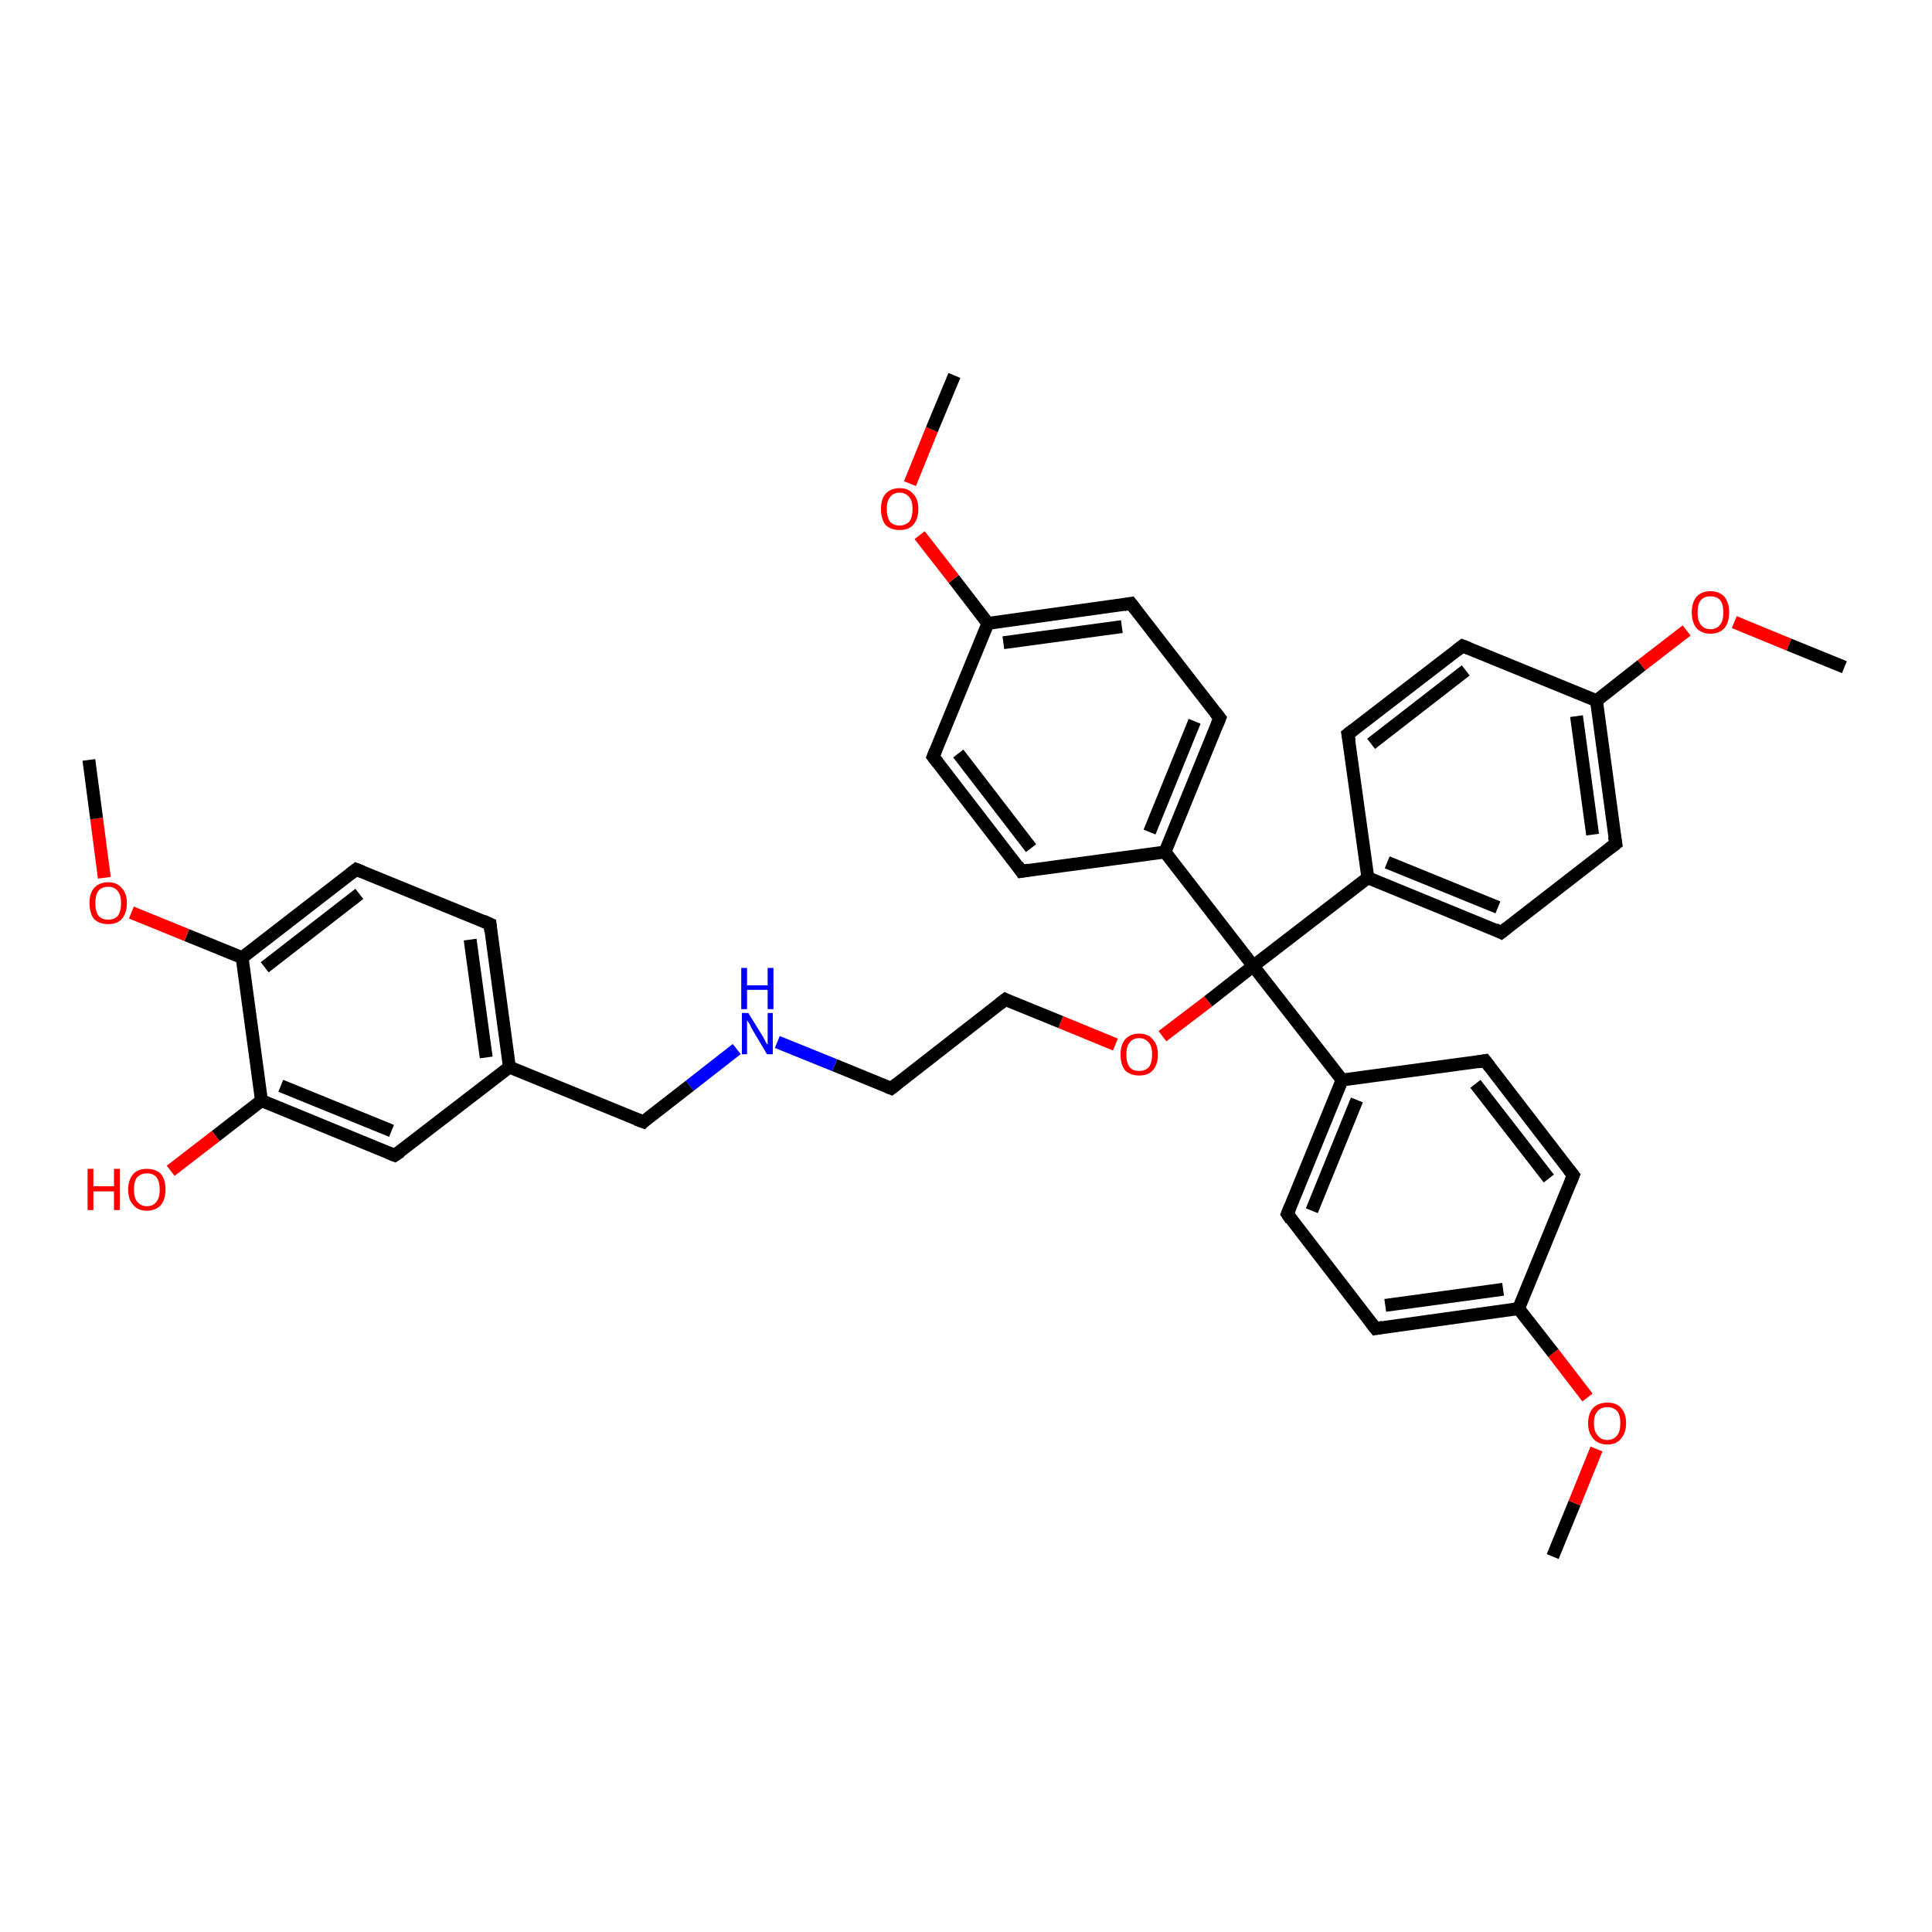 <?xml version='1.0' encoding='iso-8859-1'?>
<svg version='1.1' baseProfile='full'
              xmlns='http://www.w3.org/2000/svg'
                      xmlns:rdkit='http://www.rdkit.org/xml'
                      xmlns:xlink='http://www.w3.org/1999/xlink'
                  xml:space='preserve'
width='300px' height='300px' viewBox='0 0 300 300'>
<!-- END OF HEADER -->
<rect style='opacity:1.0;fill:#FFFFFF;stroke:none' width='300.0' height='300.0' x='0.0' y='0.0'> </rect>
<path class='bond-0 atom-0 atom-1' d='M 241.1,241.7 L 244.5,233.4' style='fill:none;fill-rule:evenodd;stroke:#000000;stroke-width:2.0px;stroke-linecap:butt;stroke-linejoin:miter;stroke-opacity:1' />
<path class='bond-0 atom-0 atom-1' d='M 244.5,233.4 L 247.9,225.0' style='fill:none;fill-rule:evenodd;stroke:#FF0000;stroke-width:2.0px;stroke-linecap:butt;stroke-linejoin:miter;stroke-opacity:1' />
<path class='bond-1 atom-1 atom-2' d='M 246.5,217.0 L 241.2,210.1' style='fill:none;fill-rule:evenodd;stroke:#FF0000;stroke-width:2.0px;stroke-linecap:butt;stroke-linejoin:miter;stroke-opacity:1' />
<path class='bond-1 atom-1 atom-2' d='M 241.2,210.1 L 235.8,203.2' style='fill:none;fill-rule:evenodd;stroke:#000000;stroke-width:2.0px;stroke-linecap:butt;stroke-linejoin:miter;stroke-opacity:1' />
<path class='bond-2 atom-2 atom-3' d='M 235.8,203.2 L 213.6,206.3' style='fill:none;fill-rule:evenodd;stroke:#000000;stroke-width:2.0px;stroke-linecap:butt;stroke-linejoin:miter;stroke-opacity:1' />
<path class='bond-2 atom-2 atom-3' d='M 233.4,200.2 L 215.1,202.7' style='fill:none;fill-rule:evenodd;stroke:#000000;stroke-width:2.0px;stroke-linecap:butt;stroke-linejoin:miter;stroke-opacity:1' />
<path class='bond-3 atom-3 atom-4' d='M 213.6,206.3 L 199.9,188.5' style='fill:none;fill-rule:evenodd;stroke:#000000;stroke-width:2.0px;stroke-linecap:butt;stroke-linejoin:miter;stroke-opacity:1' />
<path class='bond-4 atom-4 atom-5' d='M 199.9,188.5 L 208.4,167.7' style='fill:none;fill-rule:evenodd;stroke:#000000;stroke-width:2.0px;stroke-linecap:butt;stroke-linejoin:miter;stroke-opacity:1' />
<path class='bond-4 atom-4 atom-5' d='M 203.7,188.0 L 210.7,170.8' style='fill:none;fill-rule:evenodd;stroke:#000000;stroke-width:2.0px;stroke-linecap:butt;stroke-linejoin:miter;stroke-opacity:1' />
<path class='bond-5 atom-5 atom-6' d='M 208.4,167.7 L 194.6,150.0' style='fill:none;fill-rule:evenodd;stroke:#000000;stroke-width:2.0px;stroke-linecap:butt;stroke-linejoin:miter;stroke-opacity:1' />
<path class='bond-6 atom-6 atom-7' d='M 194.6,150.0 L 187.6,155.5' style='fill:none;fill-rule:evenodd;stroke:#000000;stroke-width:2.0px;stroke-linecap:butt;stroke-linejoin:miter;stroke-opacity:1' />
<path class='bond-6 atom-6 atom-7' d='M 187.6,155.5 L 180.5,160.9' style='fill:none;fill-rule:evenodd;stroke:#FF0000;stroke-width:2.0px;stroke-linecap:butt;stroke-linejoin:miter;stroke-opacity:1' />
<path class='bond-7 atom-7 atom-8' d='M 173.2,162.2 L 164.7,158.7' style='fill:none;fill-rule:evenodd;stroke:#FF0000;stroke-width:2.0px;stroke-linecap:butt;stroke-linejoin:miter;stroke-opacity:1' />
<path class='bond-7 atom-7 atom-8' d='M 164.7,158.7 L 156.1,155.2' style='fill:none;fill-rule:evenodd;stroke:#000000;stroke-width:2.0px;stroke-linecap:butt;stroke-linejoin:miter;stroke-opacity:1' />
<path class='bond-8 atom-8 atom-9' d='M 156.1,155.2 L 138.4,169.0' style='fill:none;fill-rule:evenodd;stroke:#000000;stroke-width:2.0px;stroke-linecap:butt;stroke-linejoin:miter;stroke-opacity:1' />
<path class='bond-9 atom-9 atom-10' d='M 138.4,169.0 L 129.6,165.4' style='fill:none;fill-rule:evenodd;stroke:#000000;stroke-width:2.0px;stroke-linecap:butt;stroke-linejoin:miter;stroke-opacity:1' />
<path class='bond-9 atom-9 atom-10' d='M 129.6,165.4 L 120.7,161.8' style='fill:none;fill-rule:evenodd;stroke:#0000FF;stroke-width:2.0px;stroke-linecap:butt;stroke-linejoin:miter;stroke-opacity:1' />
<path class='bond-10 atom-10 atom-11' d='M 114.4,162.9 L 107.1,168.6' style='fill:none;fill-rule:evenodd;stroke:#0000FF;stroke-width:2.0px;stroke-linecap:butt;stroke-linejoin:miter;stroke-opacity:1' />
<path class='bond-10 atom-10 atom-11' d='M 107.1,168.6 L 99.9,174.2' style='fill:none;fill-rule:evenodd;stroke:#000000;stroke-width:2.0px;stroke-linecap:butt;stroke-linejoin:miter;stroke-opacity:1' />
<path class='bond-11 atom-11 atom-12' d='M 99.9,174.2 L 79.1,165.7' style='fill:none;fill-rule:evenodd;stroke:#000000;stroke-width:2.0px;stroke-linecap:butt;stroke-linejoin:miter;stroke-opacity:1' />
<path class='bond-12 atom-12 atom-13' d='M 79.1,165.7 L 76.1,143.5' style='fill:none;fill-rule:evenodd;stroke:#000000;stroke-width:2.0px;stroke-linecap:butt;stroke-linejoin:miter;stroke-opacity:1' />
<path class='bond-12 atom-12 atom-13' d='M 75.5,164.2 L 73.0,145.9' style='fill:none;fill-rule:evenodd;stroke:#000000;stroke-width:2.0px;stroke-linecap:butt;stroke-linejoin:miter;stroke-opacity:1' />
<path class='bond-13 atom-13 atom-14' d='M 76.1,143.5 L 55.3,135.0' style='fill:none;fill-rule:evenodd;stroke:#000000;stroke-width:2.0px;stroke-linecap:butt;stroke-linejoin:miter;stroke-opacity:1' />
<path class='bond-14 atom-14 atom-15' d='M 55.3,135.0 L 37.6,148.7' style='fill:none;fill-rule:evenodd;stroke:#000000;stroke-width:2.0px;stroke-linecap:butt;stroke-linejoin:miter;stroke-opacity:1' />
<path class='bond-14 atom-14 atom-15' d='M 55.8,138.8 L 41.1,150.2' style='fill:none;fill-rule:evenodd;stroke:#000000;stroke-width:2.0px;stroke-linecap:butt;stroke-linejoin:miter;stroke-opacity:1' />
<path class='bond-15 atom-15 atom-16' d='M 37.6,148.7 L 29.0,145.2' style='fill:none;fill-rule:evenodd;stroke:#000000;stroke-width:2.0px;stroke-linecap:butt;stroke-linejoin:miter;stroke-opacity:1' />
<path class='bond-15 atom-15 atom-16' d='M 29.0,145.2 L 20.4,141.7' style='fill:none;fill-rule:evenodd;stroke:#FF0000;stroke-width:2.0px;stroke-linecap:butt;stroke-linejoin:miter;stroke-opacity:1' />
<path class='bond-16 atom-16 atom-17' d='M 16.2,136.3 L 15.0,127.1' style='fill:none;fill-rule:evenodd;stroke:#FF0000;stroke-width:2.0px;stroke-linecap:butt;stroke-linejoin:miter;stroke-opacity:1' />
<path class='bond-16 atom-16 atom-17' d='M 15.0,127.1 L 13.8,118.0' style='fill:none;fill-rule:evenodd;stroke:#000000;stroke-width:2.0px;stroke-linecap:butt;stroke-linejoin:miter;stroke-opacity:1' />
<path class='bond-17 atom-15 atom-18' d='M 37.6,148.7 L 40.6,170.9' style='fill:none;fill-rule:evenodd;stroke:#000000;stroke-width:2.0px;stroke-linecap:butt;stroke-linejoin:miter;stroke-opacity:1' />
<path class='bond-18 atom-18 atom-19' d='M 40.6,170.9 L 33.5,176.4' style='fill:none;fill-rule:evenodd;stroke:#000000;stroke-width:2.0px;stroke-linecap:butt;stroke-linejoin:miter;stroke-opacity:1' />
<path class='bond-18 atom-18 atom-19' d='M 33.5,176.4 L 26.5,181.8' style='fill:none;fill-rule:evenodd;stroke:#FF0000;stroke-width:2.0px;stroke-linecap:butt;stroke-linejoin:miter;stroke-opacity:1' />
<path class='bond-19 atom-18 atom-20' d='M 40.6,170.9 L 61.3,179.4' style='fill:none;fill-rule:evenodd;stroke:#000000;stroke-width:2.0px;stroke-linecap:butt;stroke-linejoin:miter;stroke-opacity:1' />
<path class='bond-19 atom-18 atom-20' d='M 43.6,168.6 L 60.8,175.6' style='fill:none;fill-rule:evenodd;stroke:#000000;stroke-width:2.0px;stroke-linecap:butt;stroke-linejoin:miter;stroke-opacity:1' />
<path class='bond-20 atom-6 atom-21' d='M 194.6,150.0 L 180.9,132.3' style='fill:none;fill-rule:evenodd;stroke:#000000;stroke-width:2.0px;stroke-linecap:butt;stroke-linejoin:miter;stroke-opacity:1' />
<path class='bond-21 atom-21 atom-22' d='M 180.9,132.3 L 189.4,111.5' style='fill:none;fill-rule:evenodd;stroke:#000000;stroke-width:2.0px;stroke-linecap:butt;stroke-linejoin:miter;stroke-opacity:1' />
<path class='bond-21 atom-21 atom-22' d='M 178.5,129.2 L 185.5,112.0' style='fill:none;fill-rule:evenodd;stroke:#000000;stroke-width:2.0px;stroke-linecap:butt;stroke-linejoin:miter;stroke-opacity:1' />
<path class='bond-22 atom-22 atom-23' d='M 189.4,111.5 L 175.6,93.7' style='fill:none;fill-rule:evenodd;stroke:#000000;stroke-width:2.0px;stroke-linecap:butt;stroke-linejoin:miter;stroke-opacity:1' />
<path class='bond-23 atom-23 atom-24' d='M 175.6,93.7 L 153.4,96.8' style='fill:none;fill-rule:evenodd;stroke:#000000;stroke-width:2.0px;stroke-linecap:butt;stroke-linejoin:miter;stroke-opacity:1' />
<path class='bond-23 atom-23 atom-24' d='M 174.2,97.3 L 155.8,99.8' style='fill:none;fill-rule:evenodd;stroke:#000000;stroke-width:2.0px;stroke-linecap:butt;stroke-linejoin:miter;stroke-opacity:1' />
<path class='bond-24 atom-24 atom-25' d='M 153.4,96.8 L 148.1,89.9' style='fill:none;fill-rule:evenodd;stroke:#000000;stroke-width:2.0px;stroke-linecap:butt;stroke-linejoin:miter;stroke-opacity:1' />
<path class='bond-24 atom-24 atom-25' d='M 148.1,89.9 L 142.8,83.1' style='fill:none;fill-rule:evenodd;stroke:#FF0000;stroke-width:2.0px;stroke-linecap:butt;stroke-linejoin:miter;stroke-opacity:1' />
<path class='bond-25 atom-25 atom-26' d='M 141.3,75.1 L 144.7,66.7' style='fill:none;fill-rule:evenodd;stroke:#FF0000;stroke-width:2.0px;stroke-linecap:butt;stroke-linejoin:miter;stroke-opacity:1' />
<path class='bond-25 atom-25 atom-26' d='M 144.7,66.7 L 148.2,58.3' style='fill:none;fill-rule:evenodd;stroke:#000000;stroke-width:2.0px;stroke-linecap:butt;stroke-linejoin:miter;stroke-opacity:1' />
<path class='bond-26 atom-24 atom-27' d='M 153.4,96.8 L 144.9,117.5' style='fill:none;fill-rule:evenodd;stroke:#000000;stroke-width:2.0px;stroke-linecap:butt;stroke-linejoin:miter;stroke-opacity:1' />
<path class='bond-27 atom-27 atom-28' d='M 144.9,117.5 L 158.6,135.3' style='fill:none;fill-rule:evenodd;stroke:#000000;stroke-width:2.0px;stroke-linecap:butt;stroke-linejoin:miter;stroke-opacity:1' />
<path class='bond-27 atom-27 atom-28' d='M 148.8,117.0 L 160.1,131.7' style='fill:none;fill-rule:evenodd;stroke:#000000;stroke-width:2.0px;stroke-linecap:butt;stroke-linejoin:miter;stroke-opacity:1' />
<path class='bond-28 atom-6 atom-29' d='M 194.6,150.0 L 212.4,136.3' style='fill:none;fill-rule:evenodd;stroke:#000000;stroke-width:2.0px;stroke-linecap:butt;stroke-linejoin:miter;stroke-opacity:1' />
<path class='bond-29 atom-29 atom-30' d='M 212.4,136.3 L 233.1,144.8' style='fill:none;fill-rule:evenodd;stroke:#000000;stroke-width:2.0px;stroke-linecap:butt;stroke-linejoin:miter;stroke-opacity:1' />
<path class='bond-29 atom-29 atom-30' d='M 215.4,133.9 L 232.6,140.9' style='fill:none;fill-rule:evenodd;stroke:#000000;stroke-width:2.0px;stroke-linecap:butt;stroke-linejoin:miter;stroke-opacity:1' />
<path class='bond-30 atom-30 atom-31' d='M 233.1,144.8 L 250.9,131.0' style='fill:none;fill-rule:evenodd;stroke:#000000;stroke-width:2.0px;stroke-linecap:butt;stroke-linejoin:miter;stroke-opacity:1' />
<path class='bond-31 atom-31 atom-32' d='M 250.9,131.0 L 247.9,108.8' style='fill:none;fill-rule:evenodd;stroke:#000000;stroke-width:2.0px;stroke-linecap:butt;stroke-linejoin:miter;stroke-opacity:1' />
<path class='bond-31 atom-31 atom-32' d='M 247.3,129.6 L 244.8,111.2' style='fill:none;fill-rule:evenodd;stroke:#000000;stroke-width:2.0px;stroke-linecap:butt;stroke-linejoin:miter;stroke-opacity:1' />
<path class='bond-32 atom-32 atom-33' d='M 247.9,108.8 L 254.9,103.3' style='fill:none;fill-rule:evenodd;stroke:#000000;stroke-width:2.0px;stroke-linecap:butt;stroke-linejoin:miter;stroke-opacity:1' />
<path class='bond-32 atom-32 atom-33' d='M 254.9,103.3 L 261.9,97.9' style='fill:none;fill-rule:evenodd;stroke:#FF0000;stroke-width:2.0px;stroke-linecap:butt;stroke-linejoin:miter;stroke-opacity:1' />
<path class='bond-33 atom-33 atom-34' d='M 269.3,96.6 L 277.8,100.1' style='fill:none;fill-rule:evenodd;stroke:#FF0000;stroke-width:2.0px;stroke-linecap:butt;stroke-linejoin:miter;stroke-opacity:1' />
<path class='bond-33 atom-33 atom-34' d='M 277.8,100.1 L 286.4,103.6' style='fill:none;fill-rule:evenodd;stroke:#000000;stroke-width:2.0px;stroke-linecap:butt;stroke-linejoin:miter;stroke-opacity:1' />
<path class='bond-34 atom-32 atom-35' d='M 247.9,108.8 L 227.1,100.3' style='fill:none;fill-rule:evenodd;stroke:#000000;stroke-width:2.0px;stroke-linecap:butt;stroke-linejoin:miter;stroke-opacity:1' />
<path class='bond-35 atom-35 atom-36' d='M 227.1,100.3 L 209.3,114.0' style='fill:none;fill-rule:evenodd;stroke:#000000;stroke-width:2.0px;stroke-linecap:butt;stroke-linejoin:miter;stroke-opacity:1' />
<path class='bond-35 atom-35 atom-36' d='M 227.6,104.1 L 212.9,115.5' style='fill:none;fill-rule:evenodd;stroke:#000000;stroke-width:2.0px;stroke-linecap:butt;stroke-linejoin:miter;stroke-opacity:1' />
<path class='bond-36 atom-5 atom-37' d='M 208.4,167.7 L 230.6,164.7' style='fill:none;fill-rule:evenodd;stroke:#000000;stroke-width:2.0px;stroke-linecap:butt;stroke-linejoin:miter;stroke-opacity:1' />
<path class='bond-37 atom-37 atom-38' d='M 230.6,164.7 L 244.3,182.5' style='fill:none;fill-rule:evenodd;stroke:#000000;stroke-width:2.0px;stroke-linecap:butt;stroke-linejoin:miter;stroke-opacity:1' />
<path class='bond-37 atom-37 atom-38' d='M 229.1,168.3 L 240.5,183.0' style='fill:none;fill-rule:evenodd;stroke:#000000;stroke-width:2.0px;stroke-linecap:butt;stroke-linejoin:miter;stroke-opacity:1' />
<path class='bond-38 atom-38 atom-2' d='M 244.3,182.5 L 235.8,203.2' style='fill:none;fill-rule:evenodd;stroke:#000000;stroke-width:2.0px;stroke-linecap:butt;stroke-linejoin:miter;stroke-opacity:1' />
<path class='bond-39 atom-20 atom-12' d='M 61.3,179.4 L 79.1,165.7' style='fill:none;fill-rule:evenodd;stroke:#000000;stroke-width:2.0px;stroke-linecap:butt;stroke-linejoin:miter;stroke-opacity:1' />
<path class='bond-40 atom-28 atom-21' d='M 158.6,135.3 L 180.9,132.3' style='fill:none;fill-rule:evenodd;stroke:#000000;stroke-width:2.0px;stroke-linecap:butt;stroke-linejoin:miter;stroke-opacity:1' />
<path class='bond-41 atom-36 atom-29' d='M 209.3,114.0 L 212.4,136.3' style='fill:none;fill-rule:evenodd;stroke:#000000;stroke-width:2.0px;stroke-linecap:butt;stroke-linejoin:miter;stroke-opacity:1' />
<path d='M 214.7,206.1 L 213.6,206.3 L 212.9,205.4' style='fill:none;stroke:#000000;stroke-width:2.0px;stroke-linecap:butt;stroke-linejoin:miter;stroke-opacity:1;' />
<path d='M 200.5,189.4 L 199.9,188.5 L 200.3,187.5' style='fill:none;stroke:#000000;stroke-width:2.0px;stroke-linecap:butt;stroke-linejoin:miter;stroke-opacity:1;' />
<path d='M 156.5,155.4 L 156.1,155.2 L 155.2,155.9' style='fill:none;stroke:#000000;stroke-width:2.0px;stroke-linecap:butt;stroke-linejoin:miter;stroke-opacity:1;' />
<path d='M 139.3,168.3 L 138.4,169.0 L 137.9,168.8' style='fill:none;stroke:#000000;stroke-width:2.0px;stroke-linecap:butt;stroke-linejoin:miter;stroke-opacity:1;' />
<path d='M 100.2,173.9 L 99.9,174.2 L 98.8,173.8' style='fill:none;stroke:#000000;stroke-width:2.0px;stroke-linecap:butt;stroke-linejoin:miter;stroke-opacity:1;' />
<path d='M 76.2,144.6 L 76.1,143.5 L 75.0,143.0' style='fill:none;stroke:#000000;stroke-width:2.0px;stroke-linecap:butt;stroke-linejoin:miter;stroke-opacity:1;' />
<path d='M 56.3,135.4 L 55.3,135.0 L 54.4,135.7' style='fill:none;stroke:#000000;stroke-width:2.0px;stroke-linecap:butt;stroke-linejoin:miter;stroke-opacity:1;' />
<path d='M 60.3,179.0 L 61.3,179.4 L 62.2,178.8' style='fill:none;stroke:#000000;stroke-width:2.0px;stroke-linecap:butt;stroke-linejoin:miter;stroke-opacity:1;' />
<path d='M 189.0,112.5 L 189.4,111.5 L 188.7,110.6' style='fill:none;stroke:#000000;stroke-width:2.0px;stroke-linecap:butt;stroke-linejoin:miter;stroke-opacity:1;' />
<path d='M 176.3,94.6 L 175.6,93.7 L 174.5,93.9' style='fill:none;stroke:#000000;stroke-width:2.0px;stroke-linecap:butt;stroke-linejoin:miter;stroke-opacity:1;' />
<path d='M 145.3,116.5 L 144.9,117.5 L 145.6,118.4' style='fill:none;stroke:#000000;stroke-width:2.0px;stroke-linecap:butt;stroke-linejoin:miter;stroke-opacity:1;' />
<path d='M 158.0,134.4 L 158.6,135.3 L 159.8,135.1' style='fill:none;stroke:#000000;stroke-width:2.0px;stroke-linecap:butt;stroke-linejoin:miter;stroke-opacity:1;' />
<path d='M 232.1,144.3 L 233.1,144.8 L 234.0,144.1' style='fill:none;stroke:#000000;stroke-width:2.0px;stroke-linecap:butt;stroke-linejoin:miter;stroke-opacity:1;' />
<path d='M 250.0,131.7 L 250.9,131.0 L 250.7,129.9' style='fill:none;stroke:#000000;stroke-width:2.0px;stroke-linecap:butt;stroke-linejoin:miter;stroke-opacity:1;' />
<path d='M 228.1,100.7 L 227.1,100.3 L 226.2,101.0' style='fill:none;stroke:#000000;stroke-width:2.0px;stroke-linecap:butt;stroke-linejoin:miter;stroke-opacity:1;' />
<path d='M 210.2,113.3 L 209.3,114.0 L 209.5,115.1' style='fill:none;stroke:#000000;stroke-width:2.0px;stroke-linecap:butt;stroke-linejoin:miter;stroke-opacity:1;' />
<path d='M 229.5,164.9 L 230.6,164.7 L 231.3,165.6' style='fill:none;stroke:#000000;stroke-width:2.0px;stroke-linecap:butt;stroke-linejoin:miter;stroke-opacity:1;' />
<path d='M 243.6,181.6 L 244.3,182.5 L 243.9,183.5' style='fill:none;stroke:#000000;stroke-width:2.0px;stroke-linecap:butt;stroke-linejoin:miter;stroke-opacity:1;' />
<path class='atom-1' d='M 246.6 221.0
Q 246.6 219.5, 247.4 218.6
Q 248.2 217.8, 249.6 217.8
Q 251.0 217.8, 251.7 218.6
Q 252.5 219.5, 252.5 221.0
Q 252.5 222.5, 251.7 223.4
Q 251.0 224.3, 249.6 224.3
Q 248.2 224.3, 247.4 223.4
Q 246.6 222.5, 246.6 221.0
M 249.6 223.6
Q 250.5 223.6, 251.1 222.9
Q 251.6 222.3, 251.6 221.0
Q 251.6 219.7, 251.1 219.1
Q 250.5 218.5, 249.6 218.5
Q 248.6 218.5, 248.1 219.1
Q 247.5 219.7, 247.5 221.0
Q 247.5 222.3, 248.1 222.9
Q 248.6 223.6, 249.6 223.6
' fill='#FF0000'/>
<path class='atom-7' d='M 174.0 163.8
Q 174.0 162.2, 174.7 161.4
Q 175.5 160.5, 176.9 160.5
Q 178.3 160.5, 179.0 161.4
Q 179.8 162.2, 179.8 163.8
Q 179.8 165.3, 179.0 166.2
Q 178.3 167.0, 176.9 167.0
Q 175.5 167.0, 174.7 166.2
Q 174.0 165.3, 174.0 163.8
M 176.9 166.3
Q 177.8 166.3, 178.4 165.7
Q 178.9 165.0, 178.9 163.8
Q 178.9 162.5, 178.4 161.9
Q 177.8 161.2, 176.9 161.2
Q 175.9 161.2, 175.4 161.9
Q 174.9 162.5, 174.9 163.8
Q 174.9 165.0, 175.4 165.7
Q 175.9 166.3, 176.9 166.3
' fill='#FF0000'/>
<path class='atom-10' d='M 116.2 157.3
L 118.3 160.7
Q 118.5 161.0, 118.8 161.6
Q 119.1 162.2, 119.2 162.2
L 119.2 157.3
L 120.0 157.3
L 120.0 163.7
L 119.1 163.7
L 116.9 160.0
Q 116.6 159.5, 116.4 159.0
Q 116.1 158.6, 116.0 158.4
L 116.0 163.7
L 115.2 163.7
L 115.2 157.3
L 116.2 157.3
' fill='#0000FF'/>
<path class='atom-10' d='M 115.1 150.3
L 116.0 150.3
L 116.0 153.0
L 119.2 153.0
L 119.2 150.3
L 120.1 150.3
L 120.1 156.7
L 119.2 156.7
L 119.2 153.7
L 116.0 153.7
L 116.0 156.7
L 115.1 156.7
L 115.1 150.3
' fill='#0000FF'/>
<path class='atom-16' d='M 13.9 140.2
Q 13.9 138.7, 14.6 137.9
Q 15.4 137.0, 16.8 137.0
Q 18.2 137.0, 18.9 137.9
Q 19.7 138.7, 19.7 140.2
Q 19.7 141.8, 18.9 142.7
Q 18.2 143.5, 16.8 143.5
Q 15.4 143.5, 14.6 142.7
Q 13.9 141.8, 13.9 140.2
M 16.8 142.8
Q 17.8 142.8, 18.3 142.2
Q 18.8 141.5, 18.8 140.2
Q 18.8 139.0, 18.3 138.4
Q 17.8 137.7, 16.8 137.7
Q 15.8 137.7, 15.3 138.3
Q 14.8 139.0, 14.8 140.2
Q 14.8 141.5, 15.3 142.2
Q 15.8 142.8, 16.8 142.8
' fill='#FF0000'/>
<path class='atom-19' d='M 13.6 181.5
L 14.5 181.5
L 14.5 184.2
L 17.7 184.2
L 17.7 181.5
L 18.6 181.5
L 18.6 187.9
L 17.7 187.9
L 17.7 185.0
L 14.5 185.0
L 14.5 187.9
L 13.6 187.9
L 13.6 181.5
' fill='#FF0000'/>
<path class='atom-19' d='M 19.9 184.7
Q 19.9 183.2, 20.7 182.3
Q 21.4 181.5, 22.8 181.5
Q 24.2 181.5, 25.0 182.3
Q 25.7 183.2, 25.7 184.7
Q 25.7 186.2, 25.0 187.1
Q 24.2 188.0, 22.8 188.0
Q 21.4 188.0, 20.7 187.1
Q 19.9 186.3, 19.9 184.7
M 22.8 187.3
Q 23.8 187.3, 24.3 186.6
Q 24.8 186.0, 24.8 184.7
Q 24.8 183.5, 24.3 182.8
Q 23.8 182.2, 22.8 182.2
Q 21.9 182.2, 21.3 182.8
Q 20.8 183.4, 20.8 184.7
Q 20.8 186.0, 21.3 186.6
Q 21.9 187.3, 22.8 187.3
' fill='#FF0000'/>
<path class='atom-25' d='M 136.8 79.0
Q 136.8 77.5, 137.5 76.7
Q 138.3 75.8, 139.7 75.8
Q 141.1 75.8, 141.8 76.7
Q 142.6 77.5, 142.6 79.0
Q 142.6 80.6, 141.8 81.5
Q 141.1 82.3, 139.7 82.3
Q 138.3 82.3, 137.5 81.5
Q 136.8 80.6, 136.8 79.0
M 139.7 81.6
Q 140.6 81.6, 141.2 81.0
Q 141.7 80.3, 141.7 79.0
Q 141.7 77.8, 141.2 77.2
Q 140.6 76.5, 139.7 76.5
Q 138.7 76.5, 138.2 77.2
Q 137.7 77.8, 137.7 79.0
Q 137.7 80.3, 138.2 81.0
Q 138.7 81.6, 139.7 81.6
' fill='#FF0000'/>
<path class='atom-33' d='M 262.7 95.1
Q 262.7 93.6, 263.4 92.7
Q 264.2 91.8, 265.6 91.8
Q 267.0 91.8, 267.8 92.7
Q 268.5 93.6, 268.5 95.1
Q 268.5 96.6, 267.8 97.5
Q 267.0 98.4, 265.6 98.4
Q 264.2 98.4, 263.4 97.5
Q 262.7 96.6, 262.7 95.1
M 265.6 97.7
Q 266.6 97.7, 267.1 97.0
Q 267.6 96.4, 267.6 95.1
Q 267.6 93.8, 267.1 93.2
Q 266.6 92.6, 265.6 92.6
Q 264.6 92.6, 264.1 93.2
Q 263.6 93.8, 263.6 95.1
Q 263.6 96.4, 264.1 97.0
Q 264.6 97.7, 265.6 97.7
' fill='#FF0000'/>
</svg>

